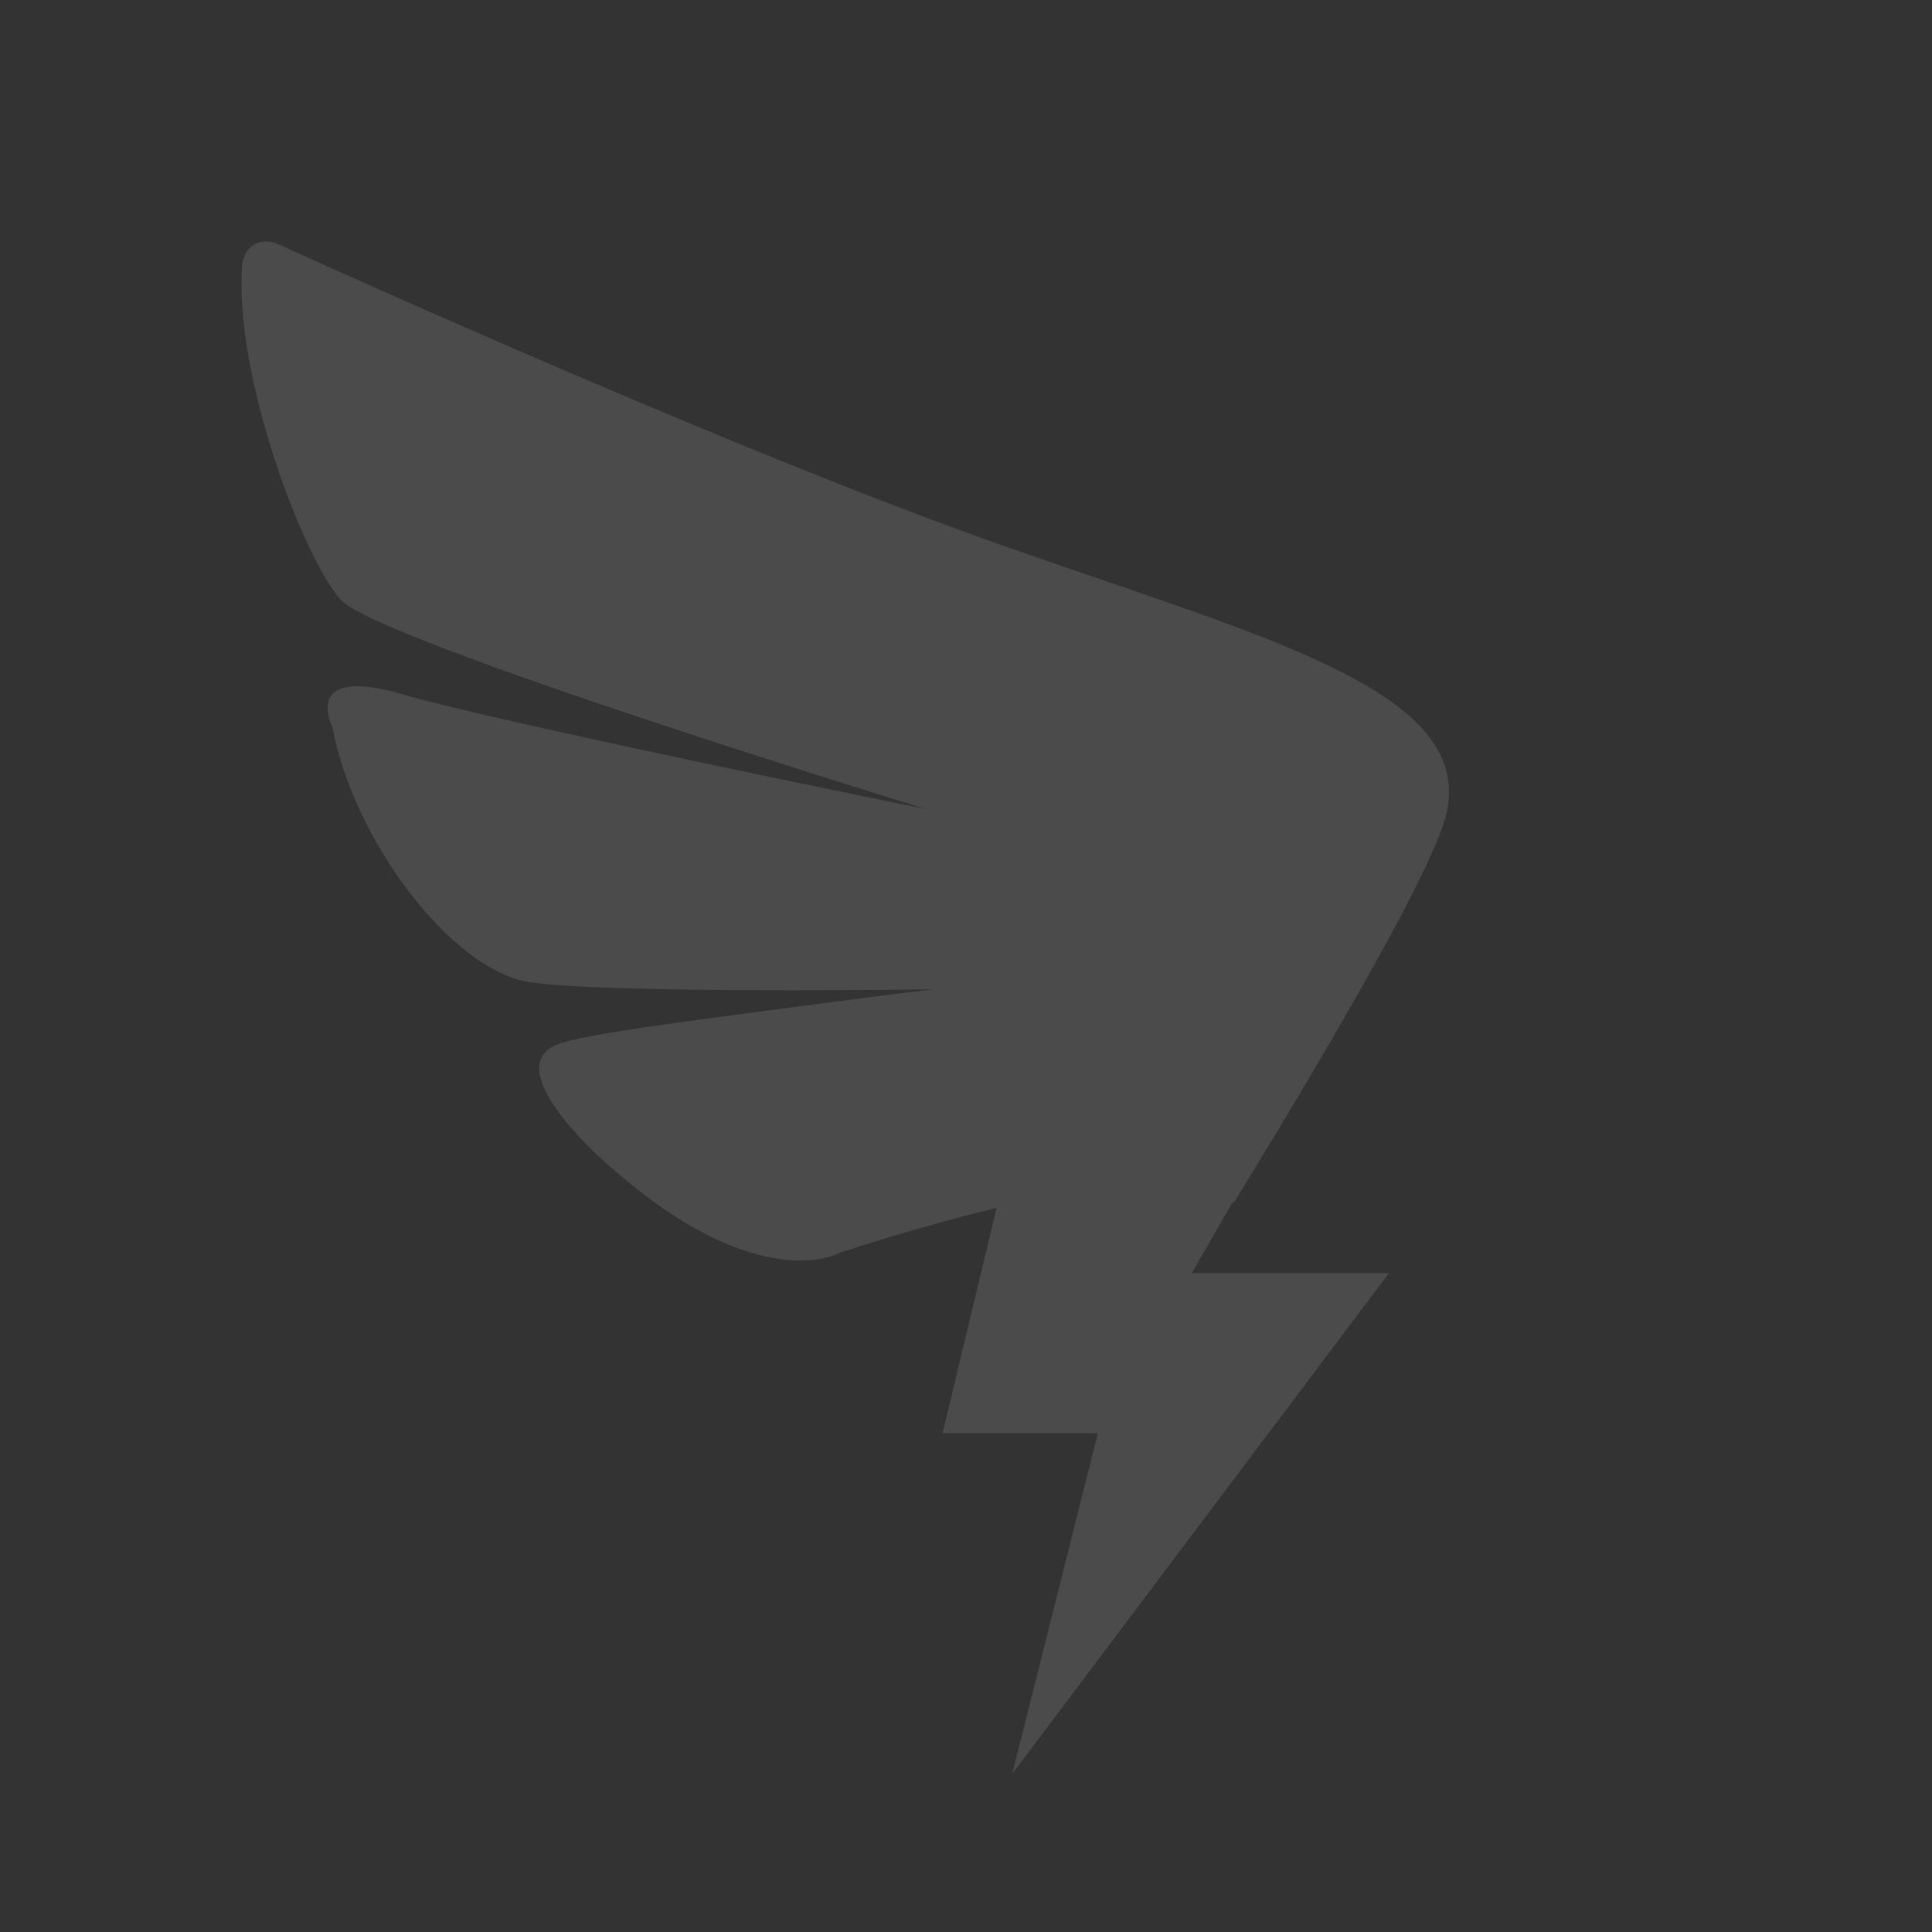 <svg width="16" height="16" viewBox="0 0 16 16" fill="none" xmlns="http://www.w3.org/2000/svg">
<rect x="0" y="0" width="16" height="16" fill="#333333" stroke="none"/>
<path opacity="0.8" d="M11.977 6.744C11.956 6.836 11.901 6.972 11.825 7.135H11.827L11.819 7.151C11.374 8.101 10.214 9.965 10.214 9.965L10.209 9.953L9.87 10.543H11.503L8.383 14.69L9.092 11.869H7.806L8.253 10.004C7.892 10.09 7.464 10.21 6.958 10.373C6.958 10.373 6.274 10.773 4.987 9.603C4.987 9.603 4.119 8.837 4.623 8.647C4.837 8.566 5.662 8.462 6.31 8.375C7.189 8.257 7.728 8.193 7.728 8.193C7.728 8.193 5.023 8.233 4.382 8.133C3.74 8.032 2.927 6.962 2.753 6.021C2.753 6.021 2.485 5.505 3.33 5.749C4.175 5.994 7.671 6.701 7.671 6.701C7.671 6.701 3.125 5.308 2.821 4.967C2.518 4.629 1.931 3.111 2.007 2.18C2.007 2.18 2.04 1.948 2.279 2.011C2.279 2.011 5.64 3.545 7.938 4.386C10.237 5.227 12.236 5.655 11.977 6.744Z" fill="white" fill-opacity="0.15"/>
</svg>
